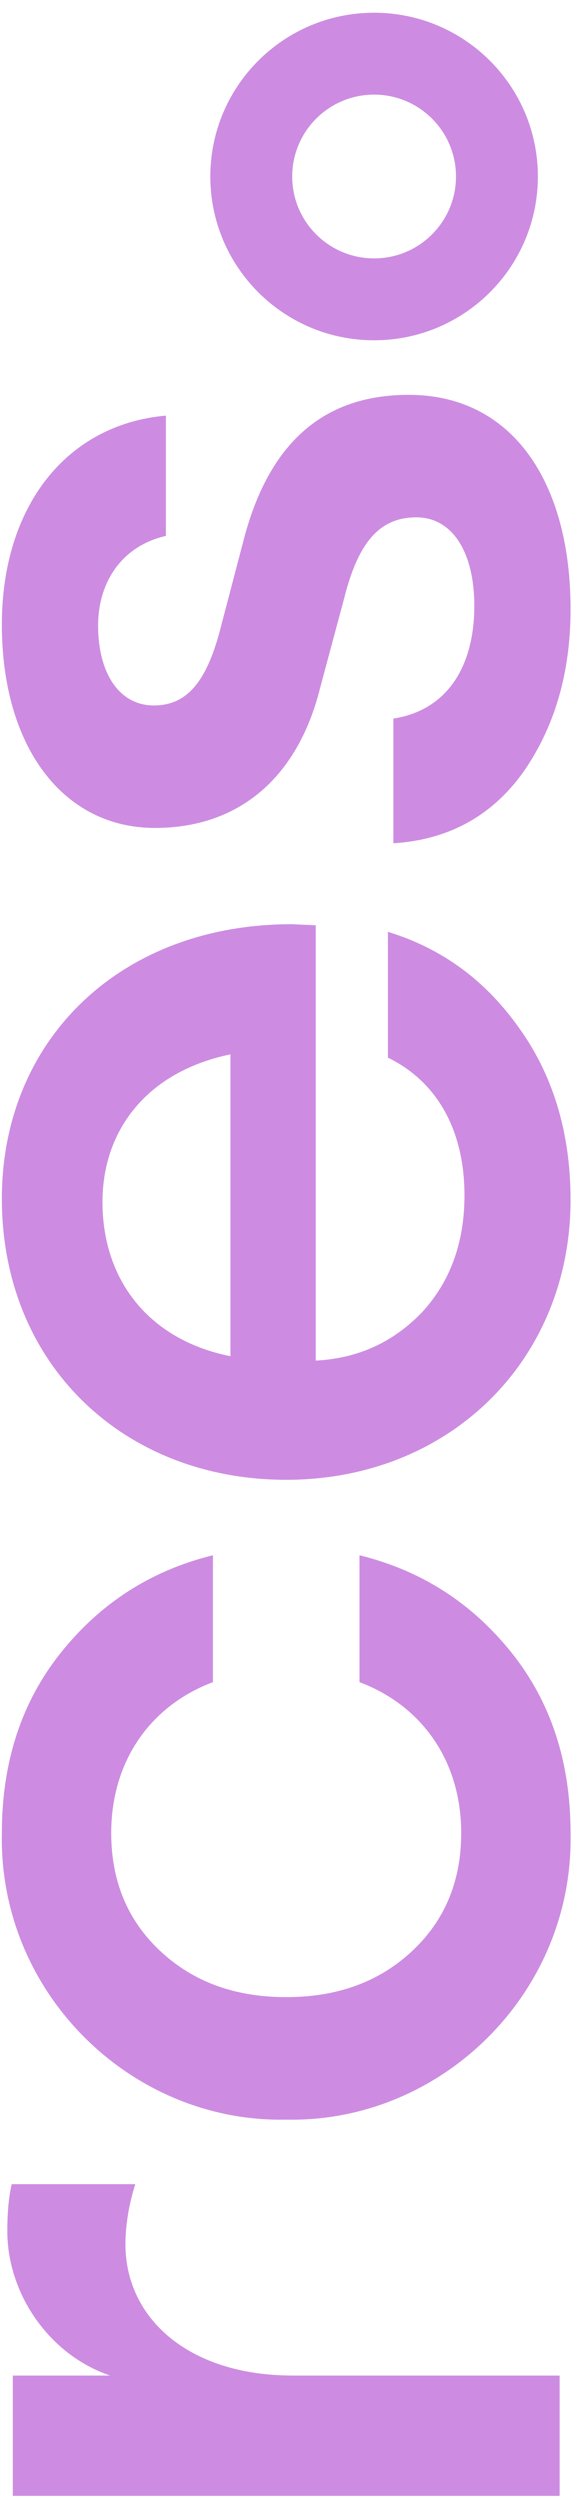 <?xml version="1.0" encoding="UTF-8"?>
<svg width="63px" height="272px" viewBox="0 0 63 272" version="1.1" xmlns="http://www.w3.org/2000/svg" xmlns:xlink="http://www.w3.org/1999/xlink">
    <title>Resources_rces</title>
    <g id="V4" stroke="none" stroke-width="1" fill="none" fill-rule="evenodd">
        <g id="Nano_Resources" transform="translate(-1255, -323)" fill="#CD8CE1">
            <g id="Resources_rces" transform="translate(1255.145, 324.88)">
                <path d="M-70.212,185.13 L-70.212,156.094 C-70.212,144.67 -63.905,137.887 -55.932,137.887 C-53.909,137.887 -51.648,138.244 -49.387,138.958 L-49.387,125.511 C-50.934,125.154 -52.719,125.035 -54.504,125.035 C-61.287,125.035 -67.951,129.557 -70.212,136.221 L-70.212,125.63 L-83.302,125.63 L-83.302,185.13 L-70.212,185.13 Z M-11.188,186.32 C-3.453,186.32 3.092,184.178 8.447,179.894 C13.802,175.61 17.372,170.136 19.038,163.353 L5.234,163.353 C2.735,170.017 -3.215,174.42 -11.188,174.42 C-16.424,174.42 -20.708,172.635 -24.04,169.065 C-27.372,165.495 -29.038,160.973 -29.038,155.38 C-29.038,149.787 -27.372,145.265 -24.04,141.695 C-20.708,138.125 -16.424,136.34 -11.188,136.34 C-3.215,136.34 2.735,140.743 5.234,147.407 L19.038,147.407 C17.372,140.624 13.802,135.15 8.447,130.866 C3.092,126.582 -3.453,124.44 -11.188,124.44 C-28.681,124.083 -42.723,138.601 -42.366,155.38 C-42.723,172.159 -28.681,186.677 -11.188,186.32 Z M57.713,186.32 C64.972,186.32 71.279,184.416 76.396,180.727 C81.632,177.038 85.083,172.278 86.868,166.447 L73.183,166.447 C70.446,172.04 64.972,174.777 58.189,174.777 C53.072,174.777 48.788,173.23 45.456,170.136 C42.243,167.042 40.458,163.234 40.22,158.593 L87.582,158.593 L87.701,155.975 C87.701,137.411 75.206,124.44 57.832,124.44 C39.744,124.44 27.249,137.768 27.249,155.38 C27.249,173.111 40.22,186.32 57.713,186.32 Z M73.54,149.311 L40.696,149.311 C42.481,140.386 49.026,135.388 57.475,135.388 C65.21,135.388 71.636,140.148 73.54,149.311 Z M121.973,186.32 C135.777,186.32 145.297,180.013 145.297,168.708 C145.297,159.426 140.061,153.476 129.47,150.739 L119.474,148.121 C114.238,146.693 111.501,144.67 111.501,140.981 C111.501,137.173 115.071,134.912 120.188,134.912 C124.948,134.912 128.875,137.53 129.946,142.29 L143.036,142.29 C142.084,131.461 133.159,124.44 120.307,124.44 C106.979,124.44 98.173,131.104 98.173,141.1 C98.173,150.025 103.409,156.57 113.405,159.069 L123.163,161.687 C129.351,163.234 131.969,165.614 131.969,169.541 C131.969,173.468 128.161,175.848 122.33,175.848 C116.023,175.848 111.025,173.111 110.073,167.042 L96.507,167.042 C96.864,172.873 99.363,177.633 104.123,181.084 C109.002,184.535 114.952,186.32 121.973,186.32 Z" id="rces" fill-rule="nonzero" transform="translate(30.997, 155.38) rotate(-90) translate(-30.997, -155.38) "></path>
                <path d="M40.56,0 C50.128,0 57.885,7.757 57.885,17.325 C57.885,26.893 50.128,34.65 40.56,34.65 C30.992,34.65 23.235,26.893 23.235,17.325 C23.235,7.757 30.992,0 40.56,0 Z M40.56,7.92 C35.366,7.92 31.155,12.131 31.155,17.325 C31.155,22.519 35.366,26.73 40.56,26.73 C45.754,26.73 49.965,22.519 49.965,17.325 C49.965,12.131 45.754,7.92 40.56,7.92 Z" id="Combined-Shape-Copy-5" stroke="#CD8CE1" stroke-width="0.99"></path>
            </g>
        </g>
    </g>
</svg>